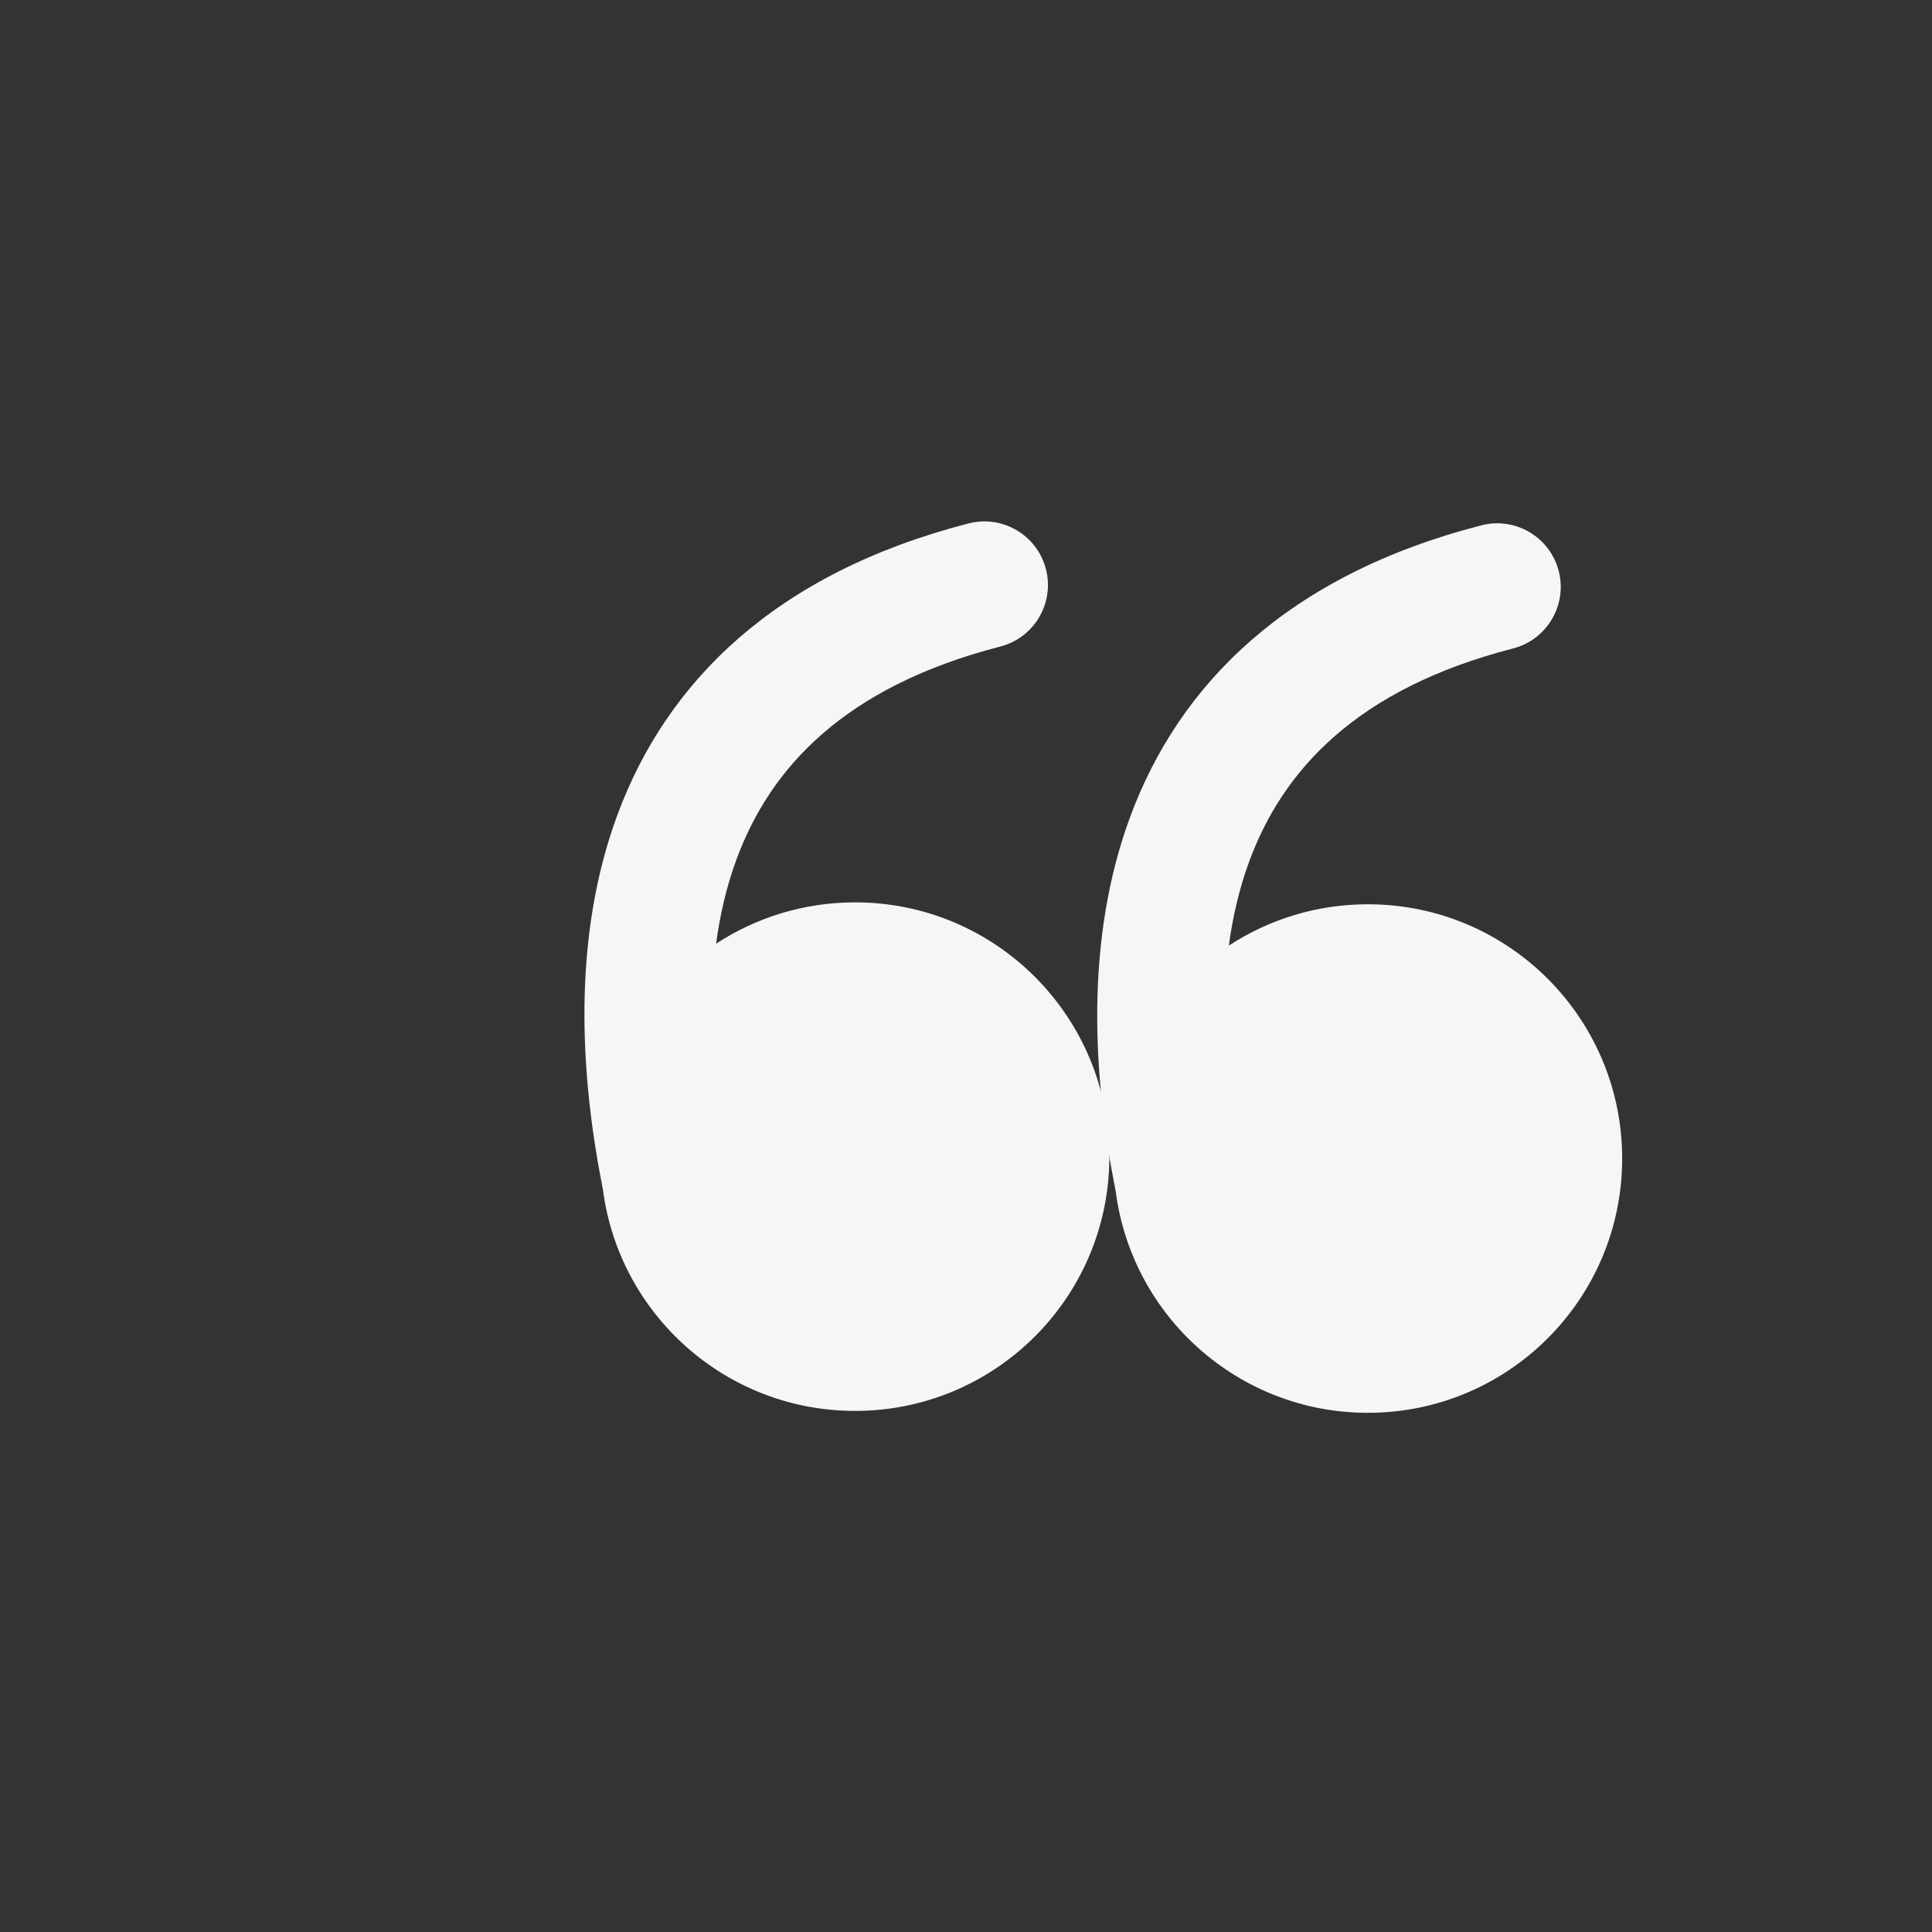 <svg width="81" height="81" viewBox="0 0 81 81" fill="none" xmlns="http://www.w3.org/2000/svg">
<rect x="0" y="0" width="81" height="81" fill="#333333" stroke="none"/>
<path d="M30.022 39.565C31.708 38.462 33.725 37.824 35.89 37.832C41.778 37.854 46.533 42.645 46.511 48.532C46.489 54.42 41.698 59.175 35.811 59.153C30.403 59.133 25.951 55.09 25.278 49.869C24.324 45.088 23.966 39.344 25.889 34.153C27.95 28.591 32.493 24.037 40.605 21.945C42.031 21.578 43.484 22.436 43.851 23.861C44.219 25.286 43.361 26.739 41.936 27.107C35.375 28.799 32.293 32.211 30.887 36.005C30.468 37.136 30.188 38.331 30.022 39.565Z" fill="#F6F6F6"/>
<path d="M51.52 39.645C53.206 38.542 55.224 37.904 57.389 37.912C63.277 37.934 68.032 42.724 68.01 48.612C67.988 54.5 63.197 59.255 57.309 59.233C51.902 59.212 47.45 55.17 46.777 49.949C45.823 45.168 45.464 39.423 47.388 34.232C49.449 28.671 53.992 24.116 62.104 22.025C63.529 21.657 64.983 22.515 65.35 23.94C65.717 25.366 64.86 26.819 63.434 27.187C56.874 28.878 53.792 32.291 52.386 36.084C51.967 37.215 51.686 38.411 51.52 39.645Z" fill="#F6F6F6"/>
</svg>
